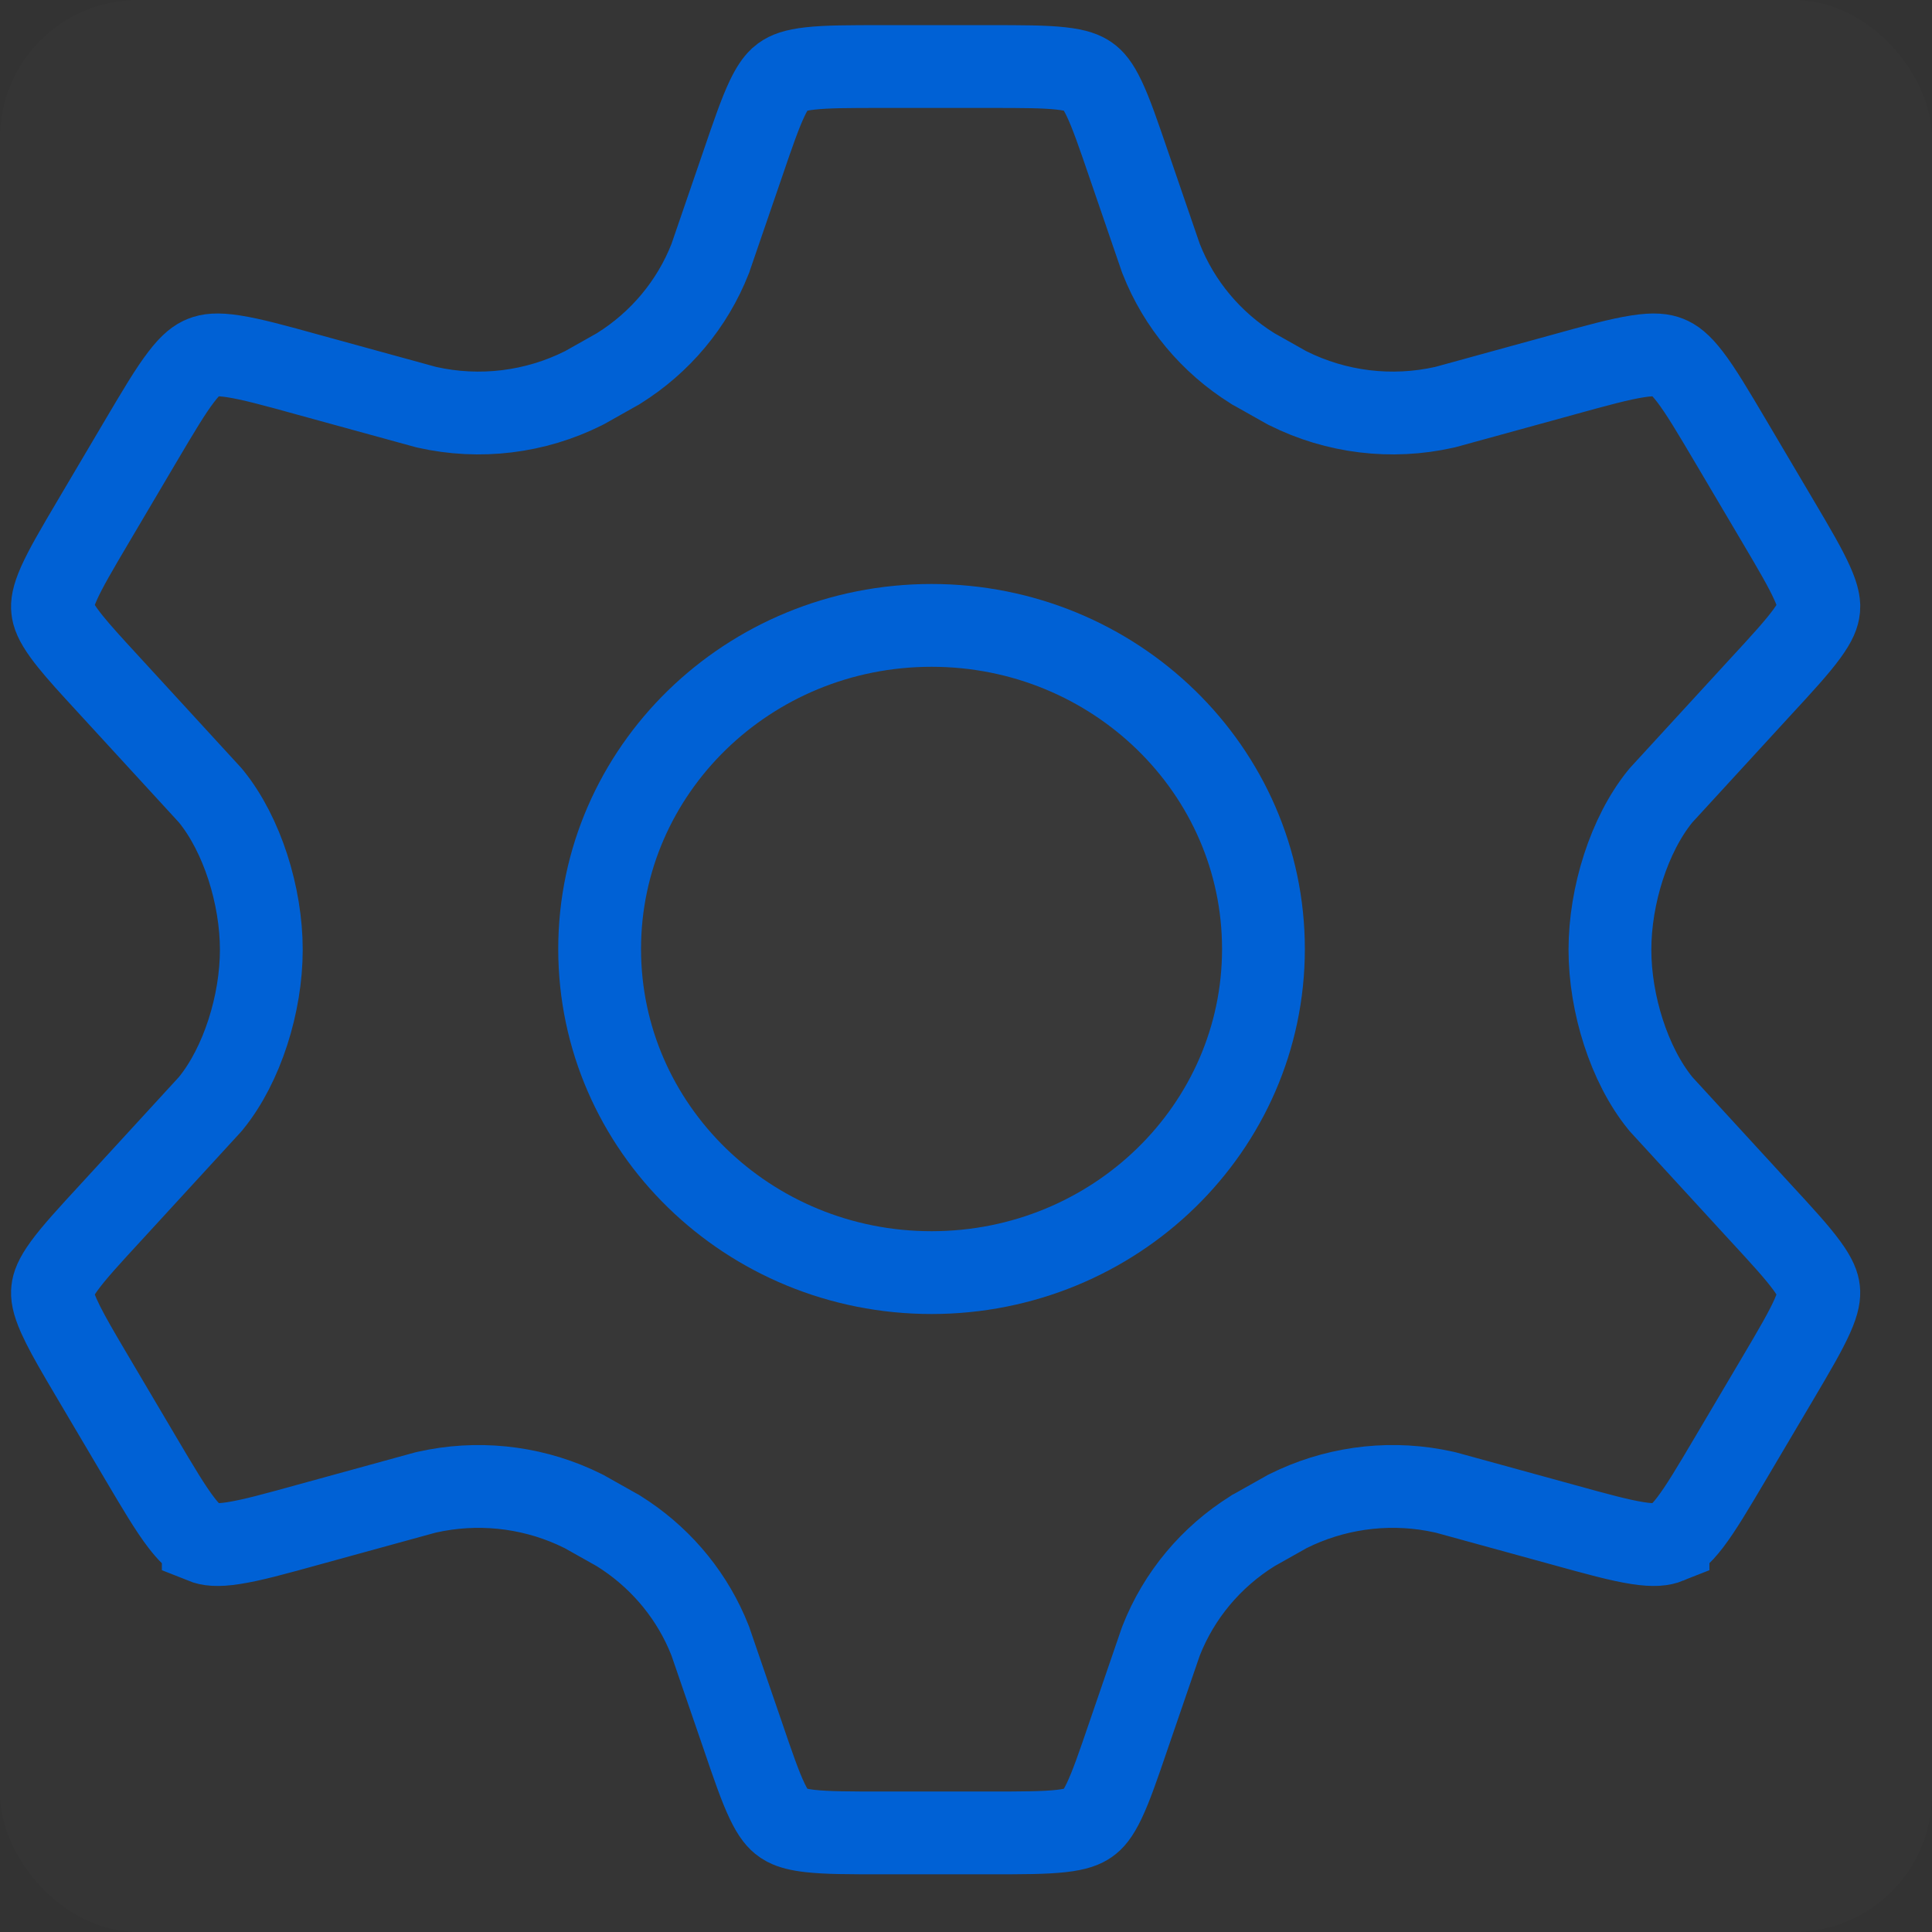 <svg width="70" height="70" viewBox="0 0 70 70" fill="none" xmlns="http://www.w3.org/2000/svg">
<rect x="0" y="0" width="70" height="70" fill="#333333" stroke="none"/>
<rect width="70" height="70" rx="5" fill="white" fill-opacity="0.01"/>
<path d="M31.985 2.411H35.815C37.041 2.411 37.838 2.412 38.445 2.48C39.015 2.543 39.262 2.652 39.428 2.769C39.592 2.884 39.769 3.072 40.006 3.571C40.261 4.106 40.513 4.838 40.902 5.976L40.903 5.979L42.05 9.32L42.061 9.352L42.073 9.382C42.717 11.021 43.88 12.409 45.382 13.347L45.411 13.366L45.442 13.382L46.599 14.034L46.63 14.051L46.663 14.067C48.412 14.943 50.419 15.187 52.331 14.757L52.366 14.749L52.399 14.74L56.592 13.588L56.594 13.587C57.862 13.236 58.69 13.011 59.337 12.911C59.946 12.816 60.23 12.863 60.435 12.945C60.637 13.025 60.869 13.18 61.233 13.655C61.622 14.163 62.051 14.885 62.711 16.001L64.408 18.872C65.027 19.919 65.423 20.595 65.665 21.141C65.835 21.523 65.89 21.758 65.899 21.929L65.894 22.081C65.874 22.265 65.8 22.505 65.468 22.96C65.114 23.446 64.581 24.028 63.752 24.926L63.749 24.929L60.206 28.79L60.175 28.825L60.146 28.86C59.029 30.238 58.331 32.452 58.331 34.41C58.331 36.37 59.029 38.581 60.146 39.96L60.175 39.996L60.206 40.031L63.749 43.892L63.752 43.895C64.581 44.793 65.114 45.375 65.468 45.861C65.8 46.316 65.874 46.556 65.894 46.74C65.913 46.922 65.892 47.17 65.665 47.68C65.423 48.226 65.027 48.902 64.408 49.95L62.711 52.819C62.051 53.935 61.622 54.657 61.233 55.165C60.869 55.64 60.637 55.795 60.435 55.875V55.876C60.23 55.958 59.945 56.005 59.337 55.91C58.691 55.81 57.863 55.584 56.595 55.233L56.592 55.232L52.399 54.08L52.366 54.072L52.331 54.064L51.971 53.991C50.168 53.666 48.301 53.933 46.661 54.754L46.629 54.77L46.598 54.788L45.441 55.439L45.41 55.455L45.382 55.474C43.88 56.412 42.717 57.8 42.073 59.439L42.061 59.469L42.05 59.5L40.903 62.842L40.902 62.845C40.513 63.984 40.261 64.716 40.006 65.251C39.769 65.749 39.592 65.937 39.428 66.052C39.262 66.169 39.015 66.278 38.445 66.341C37.838 66.409 37.041 66.41 35.815 66.41H31.985C30.758 66.41 29.961 66.409 29.355 66.341C28.927 66.293 28.681 66.22 28.515 66.137L28.372 66.052C28.208 65.937 28.03 65.749 27.793 65.251C27.538 64.716 27.286 63.984 26.898 62.845L26.897 62.842L25.749 59.5L25.739 59.469L25.727 59.439L25.6 59.134C24.936 57.628 23.826 56.354 22.418 55.474L22.389 55.455L22.359 55.439L21.201 54.788L21.17 54.77L21.138 54.754L20.807 54.597C19.138 53.85 17.261 53.661 15.468 54.064L15.434 54.072L15.4 54.08L11.208 55.232L11.205 55.233C9.937 55.584 9.109 55.81 8.462 55.91C7.854 56.005 7.57 55.958 7.365 55.876V55.875L7.205 55.798C7.038 55.699 6.84 55.522 6.567 55.165C6.177 54.657 5.748 53.935 5.088 52.819L3.392 49.95L2.968 49.23C2.584 48.572 2.316 48.089 2.134 47.68C1.908 47.17 1.886 46.922 1.906 46.74C1.925 46.556 2 46.316 2.331 45.861C2.686 45.375 3.219 44.793 4.047 43.895L4.05 43.892L7.593 40.031L7.624 39.996L7.653 39.96C8.77 38.581 9.468 36.37 9.468 34.41C9.468 32.452 8.77 30.239 7.653 28.86L7.624 28.825L7.593 28.79L4.05 24.929L4.047 24.926L3.48 24.308C2.964 23.743 2.597 23.325 2.331 22.96C2 22.505 1.925 22.265 1.906 22.081C1.886 21.899 1.908 21.651 2.134 21.141C2.377 20.595 2.773 19.919 3.392 18.872L5.088 16.001C5.748 14.885 6.177 14.163 6.567 13.655C6.93 13.18 7.162 13.025 7.365 12.945C7.57 12.863 7.854 12.816 8.462 12.911C9.109 13.011 9.937 13.236 11.205 13.587L11.207 13.588L15.401 14.74L15.434 14.749L15.468 14.757C17.38 15.187 19.388 14.943 21.137 14.067L21.169 14.051L21.201 14.034L22.358 13.382L22.388 13.366L22.417 13.347C23.92 12.409 25.082 11.021 25.727 9.382L25.739 9.352L25.749 9.321L26.897 5.979L26.898 5.976C27.286 4.838 27.539 4.106 27.793 3.571C27.971 3.197 28.116 2.998 28.245 2.873L28.372 2.769C28.538 2.652 28.785 2.543 29.355 2.48C29.961 2.412 30.758 2.411 31.985 2.411Z" fill="white" fill-opacity="0.01" stroke="#0061D5" stroke-width="3" stroke-linecap="round"/>
<path d="M45.777 34.384C45.777 40.86 40.393 46.109 33.751 46.109C27.11 46.109 21.726 40.86 21.726 34.384C21.726 27.909 27.11 22.659 33.751 22.659C40.393 22.659 45.777 27.909 45.777 34.384Z" fill="white" fill-opacity="0.01" stroke="#0061D5" stroke-width="3"/>
</svg>
